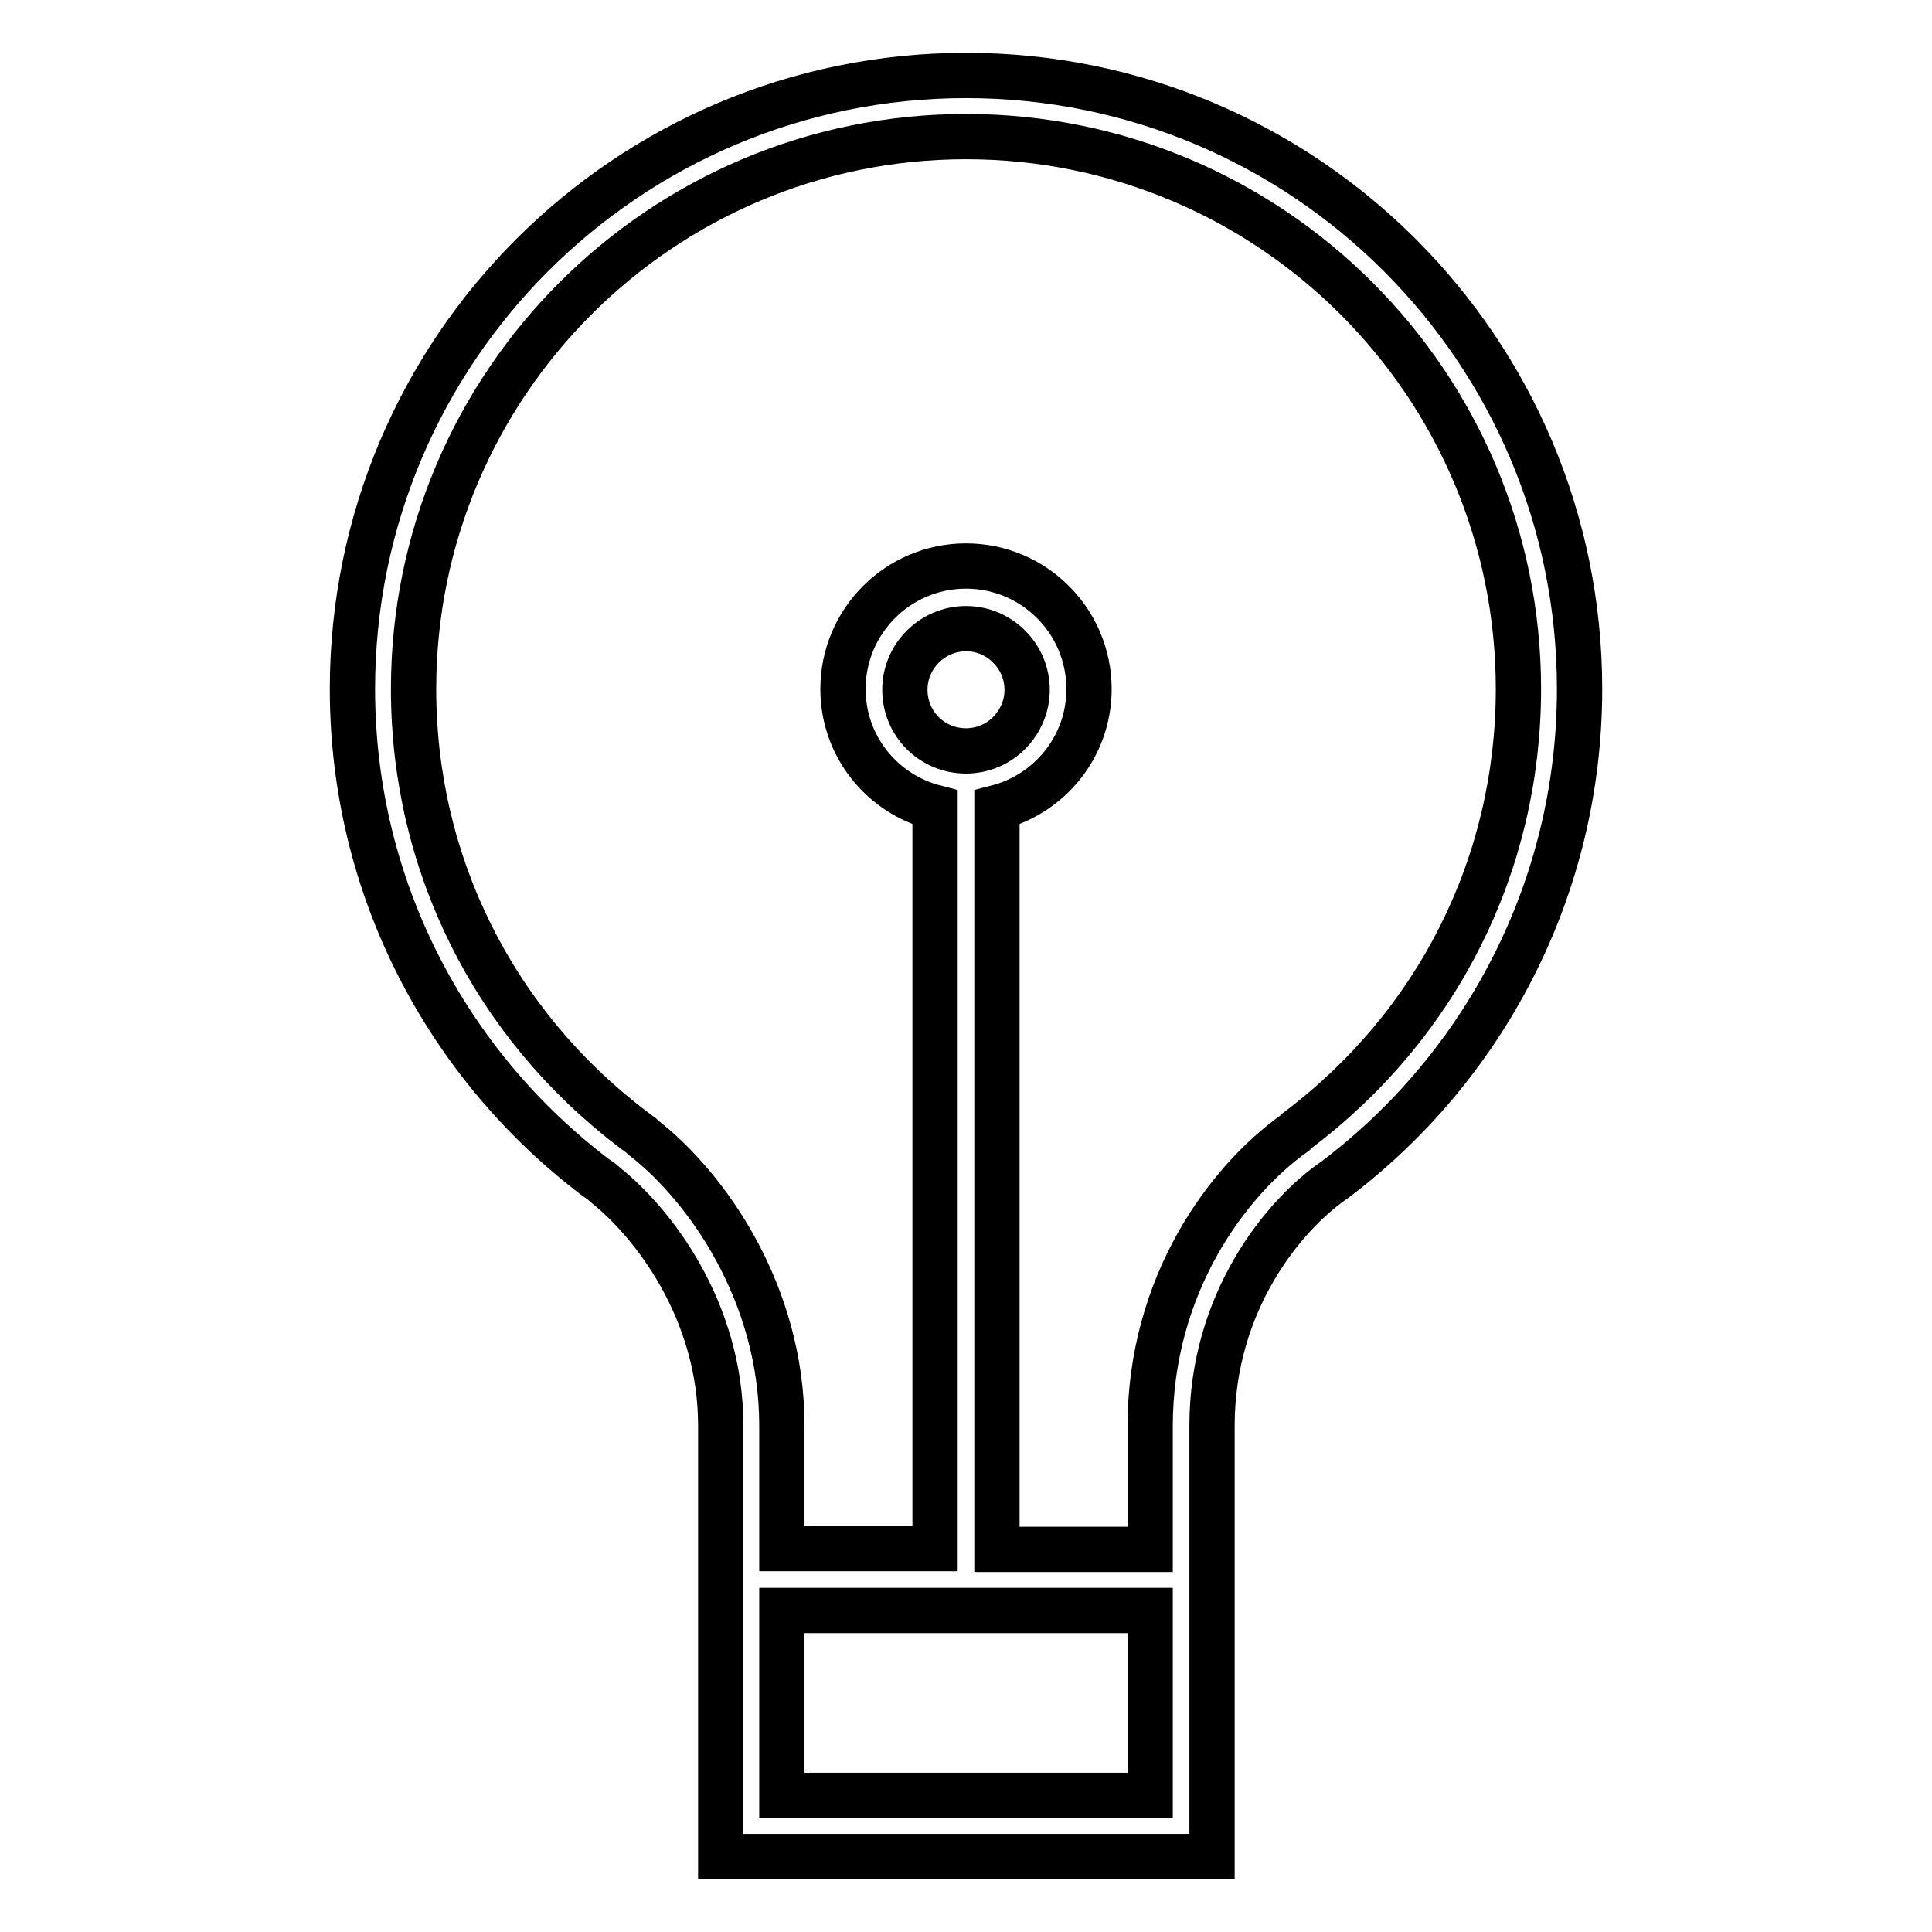 <?xml version="1.0" encoding="utf-8"?>
<!-- Svg Vector Icons : http://www.onlinewebfonts.com/icon -->
<!DOCTYPE svg PUBLIC "-//W3C//DTD SVG 1.1//EN" "http://www.w3.org/Graphics/SVG/1.1/DTD/svg11.dtd">
<svg version="1.1" xmlns="http://www.w3.org/2000/svg" xmlns:xlink="http://www.w3.org/1999/xlink" x="0px" y="0px" viewBox="0 0 256 256" enable-background="new 0 0 256 256" xml:space="preserve">
<g> <path stroke-width="6" fill-opacity="0" stroke="#000000"  d="M209.3,91.3c0-44.9-36.4-81.3-81.3-81.3c-44.9,0-81.3,36.4-81.3,81.3c0,26.5,12.7,49.9,32.2,64.7l0,0 c0.4,0.3,0.8,0.5,1.2,0.9c0,0,0.1,0.1,0.1,0.1c6.3,5,15.3,16.6,15.3,31.9V246h65.1v-57.1c0-16.3,9.4-27.9,16.3-32.6l0,0 C196.5,141.5,209.3,117.9,209.3,91.3L209.3,91.3z M103.6,237.9v-24.5h48.8v24.5H103.6z M128,99.5c-4.5,0-8.1-3.6-8.1-8.1 s3.7-8.1,8.1-8.1c4.5,0,8.1,3.7,8.1,8.1S132.5,99.5,128,99.5z M171.9,149.8c-0.1,0.1-0.2,0.2-0.3,0.3c-9,6.4-19.2,20.2-19.2,38.9 v16.3h-20.3V107c7-1.8,12.2-8.1,12.2-15.7c0-9-7.3-16.3-16.3-16.3c-9,0-16.3,7.3-16.3,16.3c0,7.6,5.2,13.9,12.2,15.7v98.2h-20.3 v-16.3c0-17.5-9.9-31.6-18.4-38.2c-0.1-0.1-0.1-0.1-0.2-0.2c-0.3-0.2-0.5-0.4-0.8-0.6c-0.1-0.1-0.3-0.2-0.4-0.3 c-18.4-14-29-35.2-29-58.3c0-40.4,32.8-73.2,73.2-73.2c40.4,0,73.2,32.8,73.2,73.2C201.2,114.5,190.5,135.8,171.9,149.8 L171.9,149.8z"/></g>
</svg>